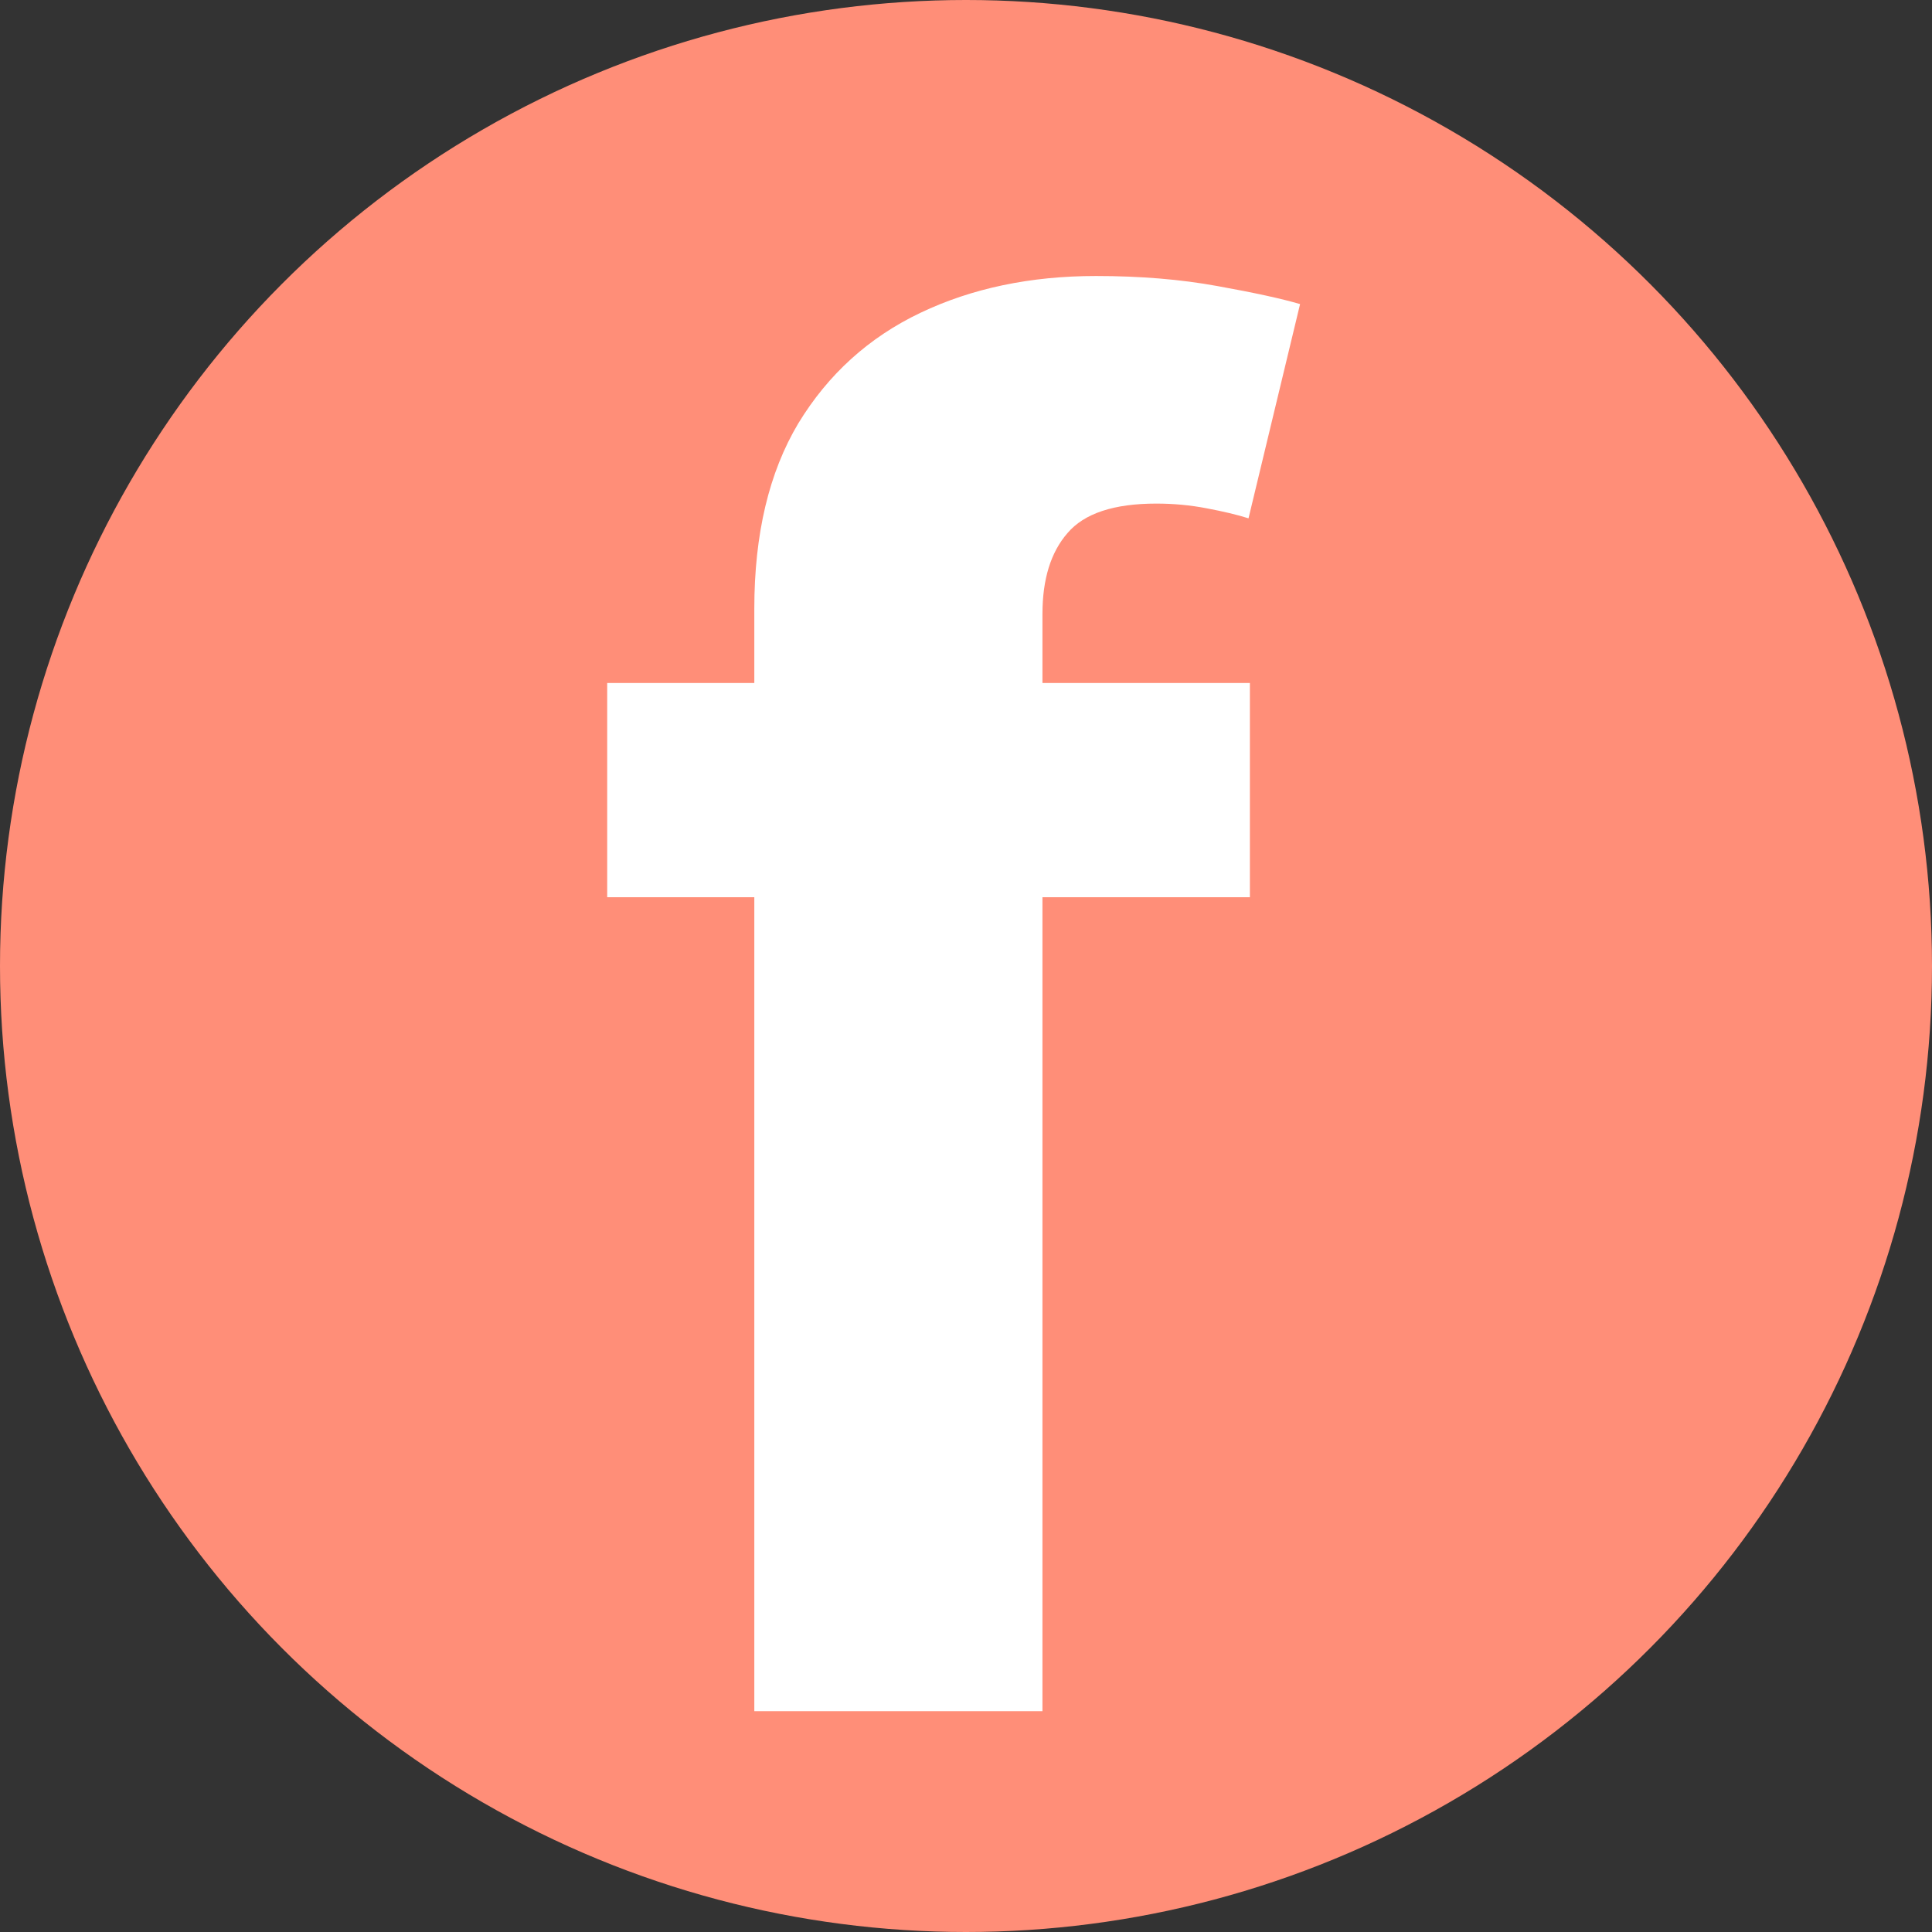 <svg width="35" height="35" viewBox="0 0 35 35" fill="none" xmlns="http://www.w3.org/2000/svg">
<rect x="0" y="0" width="35" height="35" fill="#333333" stroke="none"/>
<circle cx="17.5" cy="17.5" r="17.5" fill="#FF8E78"/>
<path d="M22.643 12.373V16.254H11V12.373H22.643ZM13.665 31V11.027C13.665 9.677 13.931 8.557 14.463 7.668C15.004 6.779 15.741 6.112 16.674 5.667C17.608 5.222 18.668 5 19.855 5C20.657 5 21.39 5.061 22.053 5.182C22.725 5.303 23.224 5.412 23.552 5.509L22.618 9.39C22.414 9.325 22.16 9.265 21.857 9.208C21.562 9.151 21.259 9.123 20.948 9.123C20.178 9.123 19.642 9.301 19.339 9.657C19.036 10.004 18.885 10.493 18.885 11.124V31H13.665Z" fill="white"/>
</svg>

